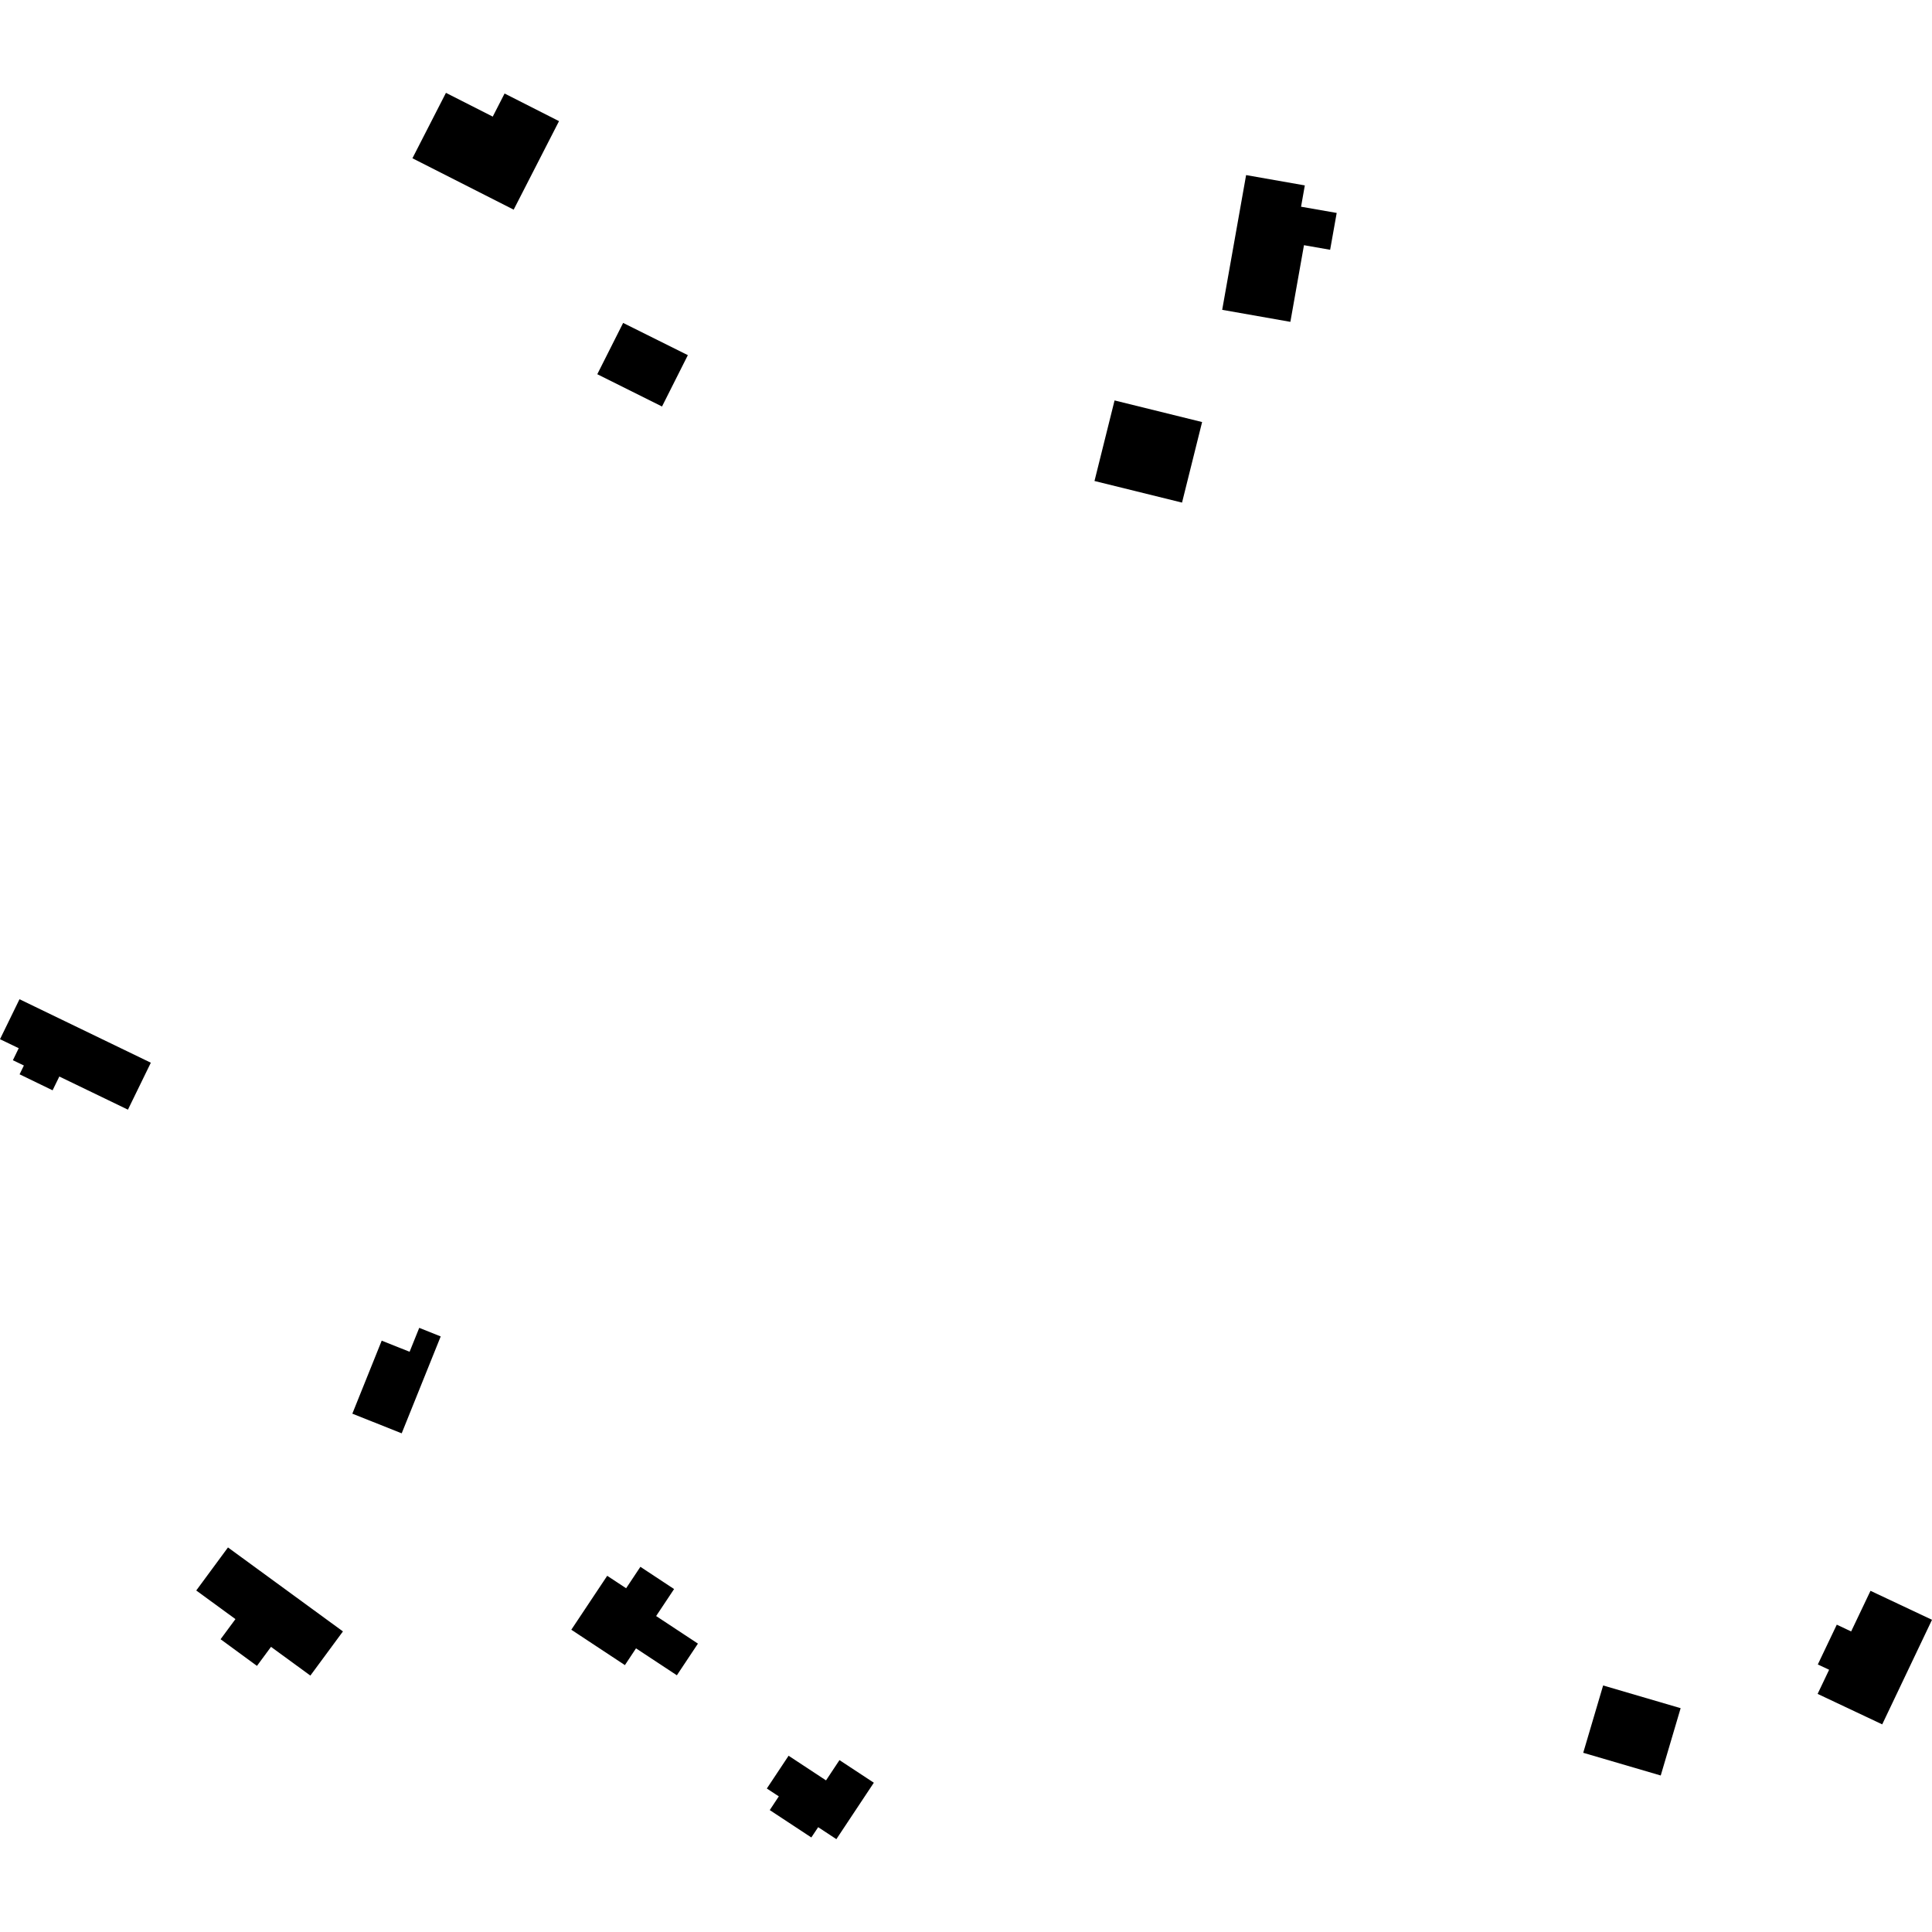 <?xml version="1.0" encoding="utf-8" standalone="no"?>
<!DOCTYPE svg PUBLIC "-//W3C//DTD SVG 1.1//EN"
  "http://www.w3.org/Graphics/SVG/1.1/DTD/svg11.dtd">
<!-- Created with matplotlib (https://matplotlib.org/) -->
<svg height="288pt" version="1.1" viewBox="0 0 288 288" width="288pt" xmlns="http://www.w3.org/2000/svg" xmlns:xlink="http://www.w3.org/1999/xlink">
 <defs>
  <style type="text/css">
*{stroke-linecap:butt;stroke-linejoin:round;}
  </style>
 </defs>
 <g id="figure_1">
  <g id="patch_1">
   <path d="M 0 288 
L 288 288 
L 288 0 
L 0 0 
z
" style="fill:none;opacity:0;"/>
  </g>
  <g id="axes_1">
   <g id="PatchCollection_1">
    <path clip-path="url(#p5825e494bd)" d="M 66.476 13.84 
L 61.48 23.592 
L 76.572 31.253 
L 83.332 18.058 
L 75.217 13.939 
L 73.453 17.382 
L 66.476 13.84 
"/>
    <path clip-path="url(#p5825e494bd)" d="M 185.755 26.1 
L 182.19 46.186 
L 192.354 47.977 
L 194.381 36.551 
L 198.281 37.235 
L 199.259 31.743 
L 193.947 30.815 
L 194.508 27.638 
L 185.755 26.1 
"/>
    <path clip-path="url(#p5825e494bd)" d="M 166.146 59.693 
L 163.154 71.701 
L 176.204 74.922 
L 179.196 62.914 
L 166.146 59.693 
"/>
    <path clip-path="url(#p5825e494bd)" d="M 92.89 48.138 
L 89.037 55.784 
L 98.685 60.596 
L 102.537 52.942 
L 92.89 48.138 
"/>
    <path clip-path="url(#p5825e494bd)" d="M 238.976 251.249 
L 236.009 261.285 
L 247.562 264.671 
L 250.53 254.636 
L 238.976 251.249 
"/>
    <path clip-path="url(#p5825e494bd)" d="M 278.832 237.139 
L 275.947 243.196 
L 273.806 242.187 
L 270.978 248.12 
L 272.664 248.908 
L 270.95 252.506 
L 280.579 257.048 
L 288 241.46 
L 278.832 237.139 
"/>
    <path clip-path="url(#p5825e494bd)" d="M 117.555 261.726 
L 114.31 266.611 
L 116.096 267.782 
L 114.746 269.827 
L 120.943 273.907 
L 121.964 272.375 
L 124.677 274.16 
L 130.261 265.747 
L 125.138 262.377 
L 123.134 265.399 
L 117.555 261.726 
"/>
    <path clip-path="url(#p5825e494bd)" d="M 90.516 234.901 
L 85.164 242.941 
L 93.154 248.216 
L 94.809 245.716 
L 100.899 249.732 
L 104.04 245.012 
L 97.809 240.901 
L 100.485 236.877 
L 95.462 233.562 
L 93.336 236.758 
L 90.516 234.901 
"/>
    <path clip-path="url(#p5825e494bd)" d="M 56.901 199.847 
L 52.522 210.734 
L 59.88 213.663 
L 65.696 199.217 
L 62.495 197.94 
L 61.058 201.508 
L 56.901 199.847 
"/>
    <path clip-path="url(#p5825e494bd)" d="M 33.984 230.675 
L 29.254 237.092 
L 35.096 241.358 
L 32.88 244.359 
L 38.305 248.33 
L 40.398 245.494 
L 46.267 249.776 
L 51.121 243.193 
L 33.984 230.675 
"/>
    <path clip-path="url(#p5825e494bd)" d="M 2.907 148.953 
L 0 154.912 
L 2.791 156.254 
L 1.92 158.045 
L 3.56 158.834 
L 2.92 160.146 
L 7.839 162.53 
L 8.844 160.475 
L 19.071 165.416 
L 22.484 158.417 
L 2.907 148.953 
"/>
   </g>
  </g>
 </g>
 <defs>
  <clipPath id="p5825e494bd">
   <rect height="260.319" width="288" x="0" y="13.84"/>
  </clipPath>
 </defs>
</svg>
